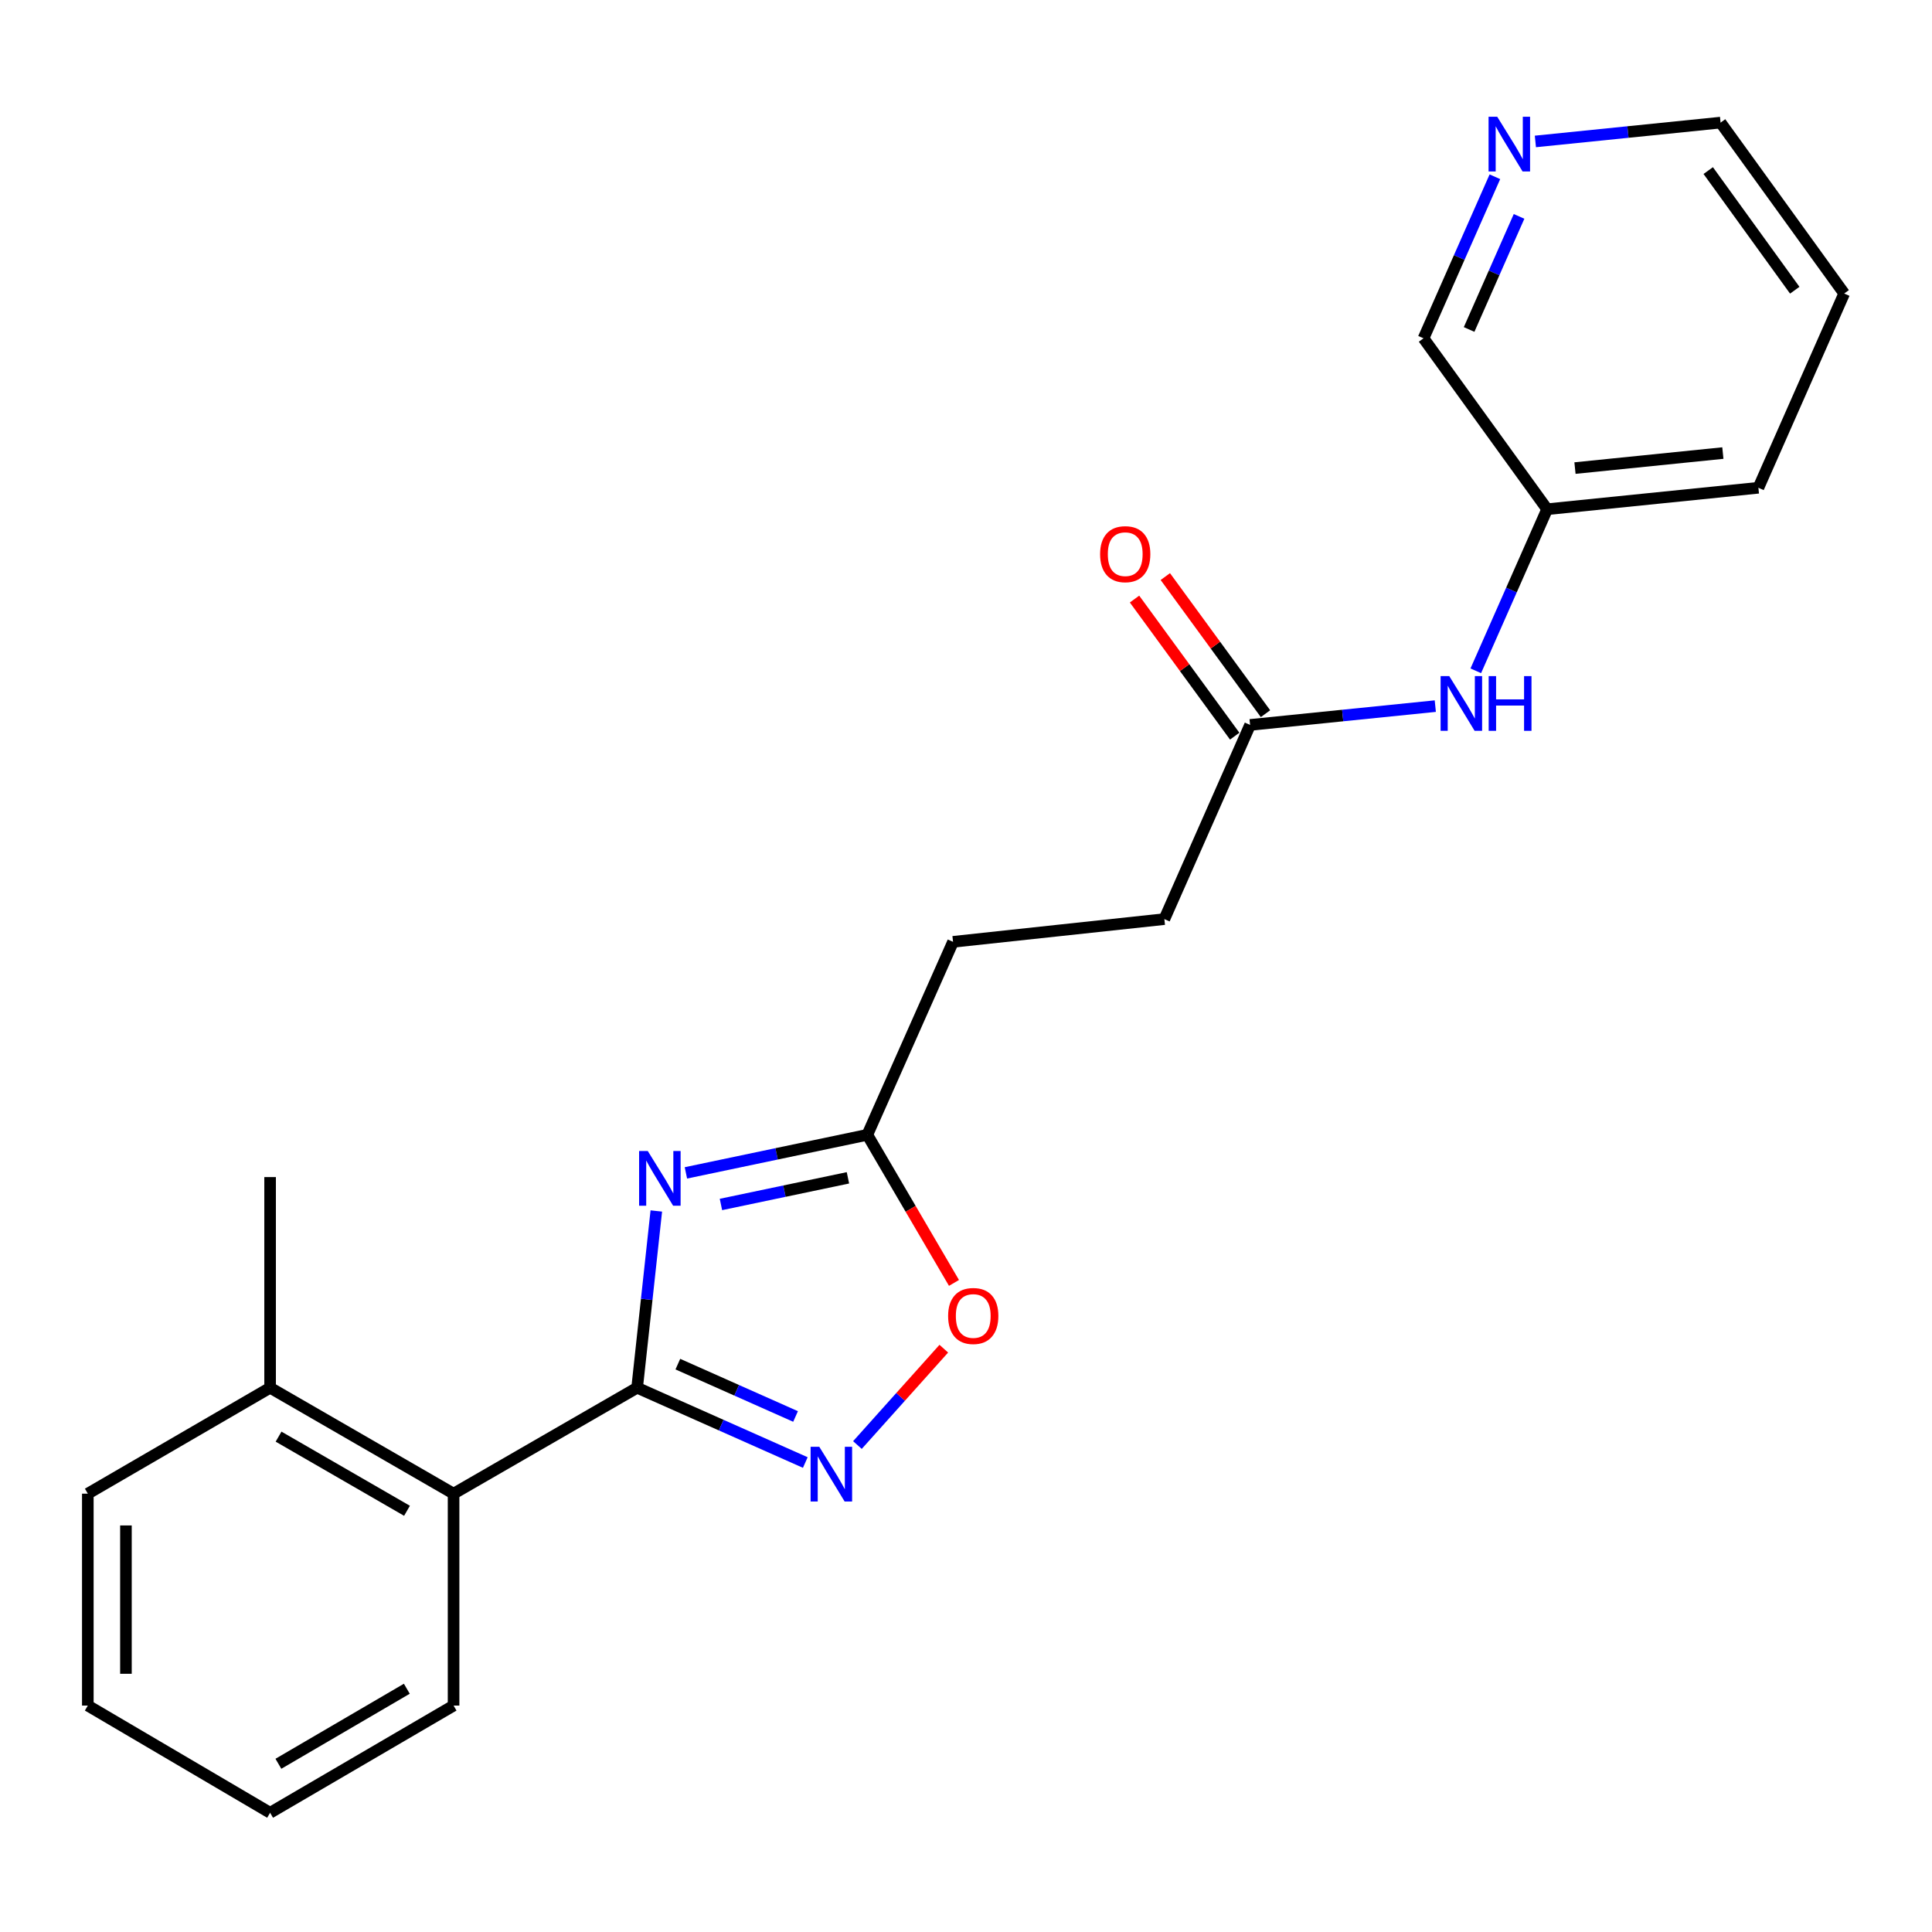 <?xml version='1.0' encoding='iso-8859-1'?>
<svg version='1.1' baseProfile='full'
              xmlns='http://www.w3.org/2000/svg'
                      xmlns:rdkit='http://www.rdkit.org/xml'
                      xmlns:xlink='http://www.w3.org/1999/xlink'
                  xml:space='preserve'
width='1000px' height='1000px' viewBox='0 0 1000 1000'>
<!-- END OF HEADER -->
<rect style='opacity:1.0;fill:#FFFFFF;stroke:none' width='1000' height='1000' x='0' y='0'> </rect>
<path class='bond-0' d='M 329.778,718.293 L 334.743,672.545' style='fill:none;fill-rule:evenodd;stroke:#000000;stroke-width:6px;stroke-linecap:butt;stroke-linejoin:miter;stroke-opacity:1' />
<path class='bond-0' d='M 334.743,672.545 L 339.707,626.797' style='fill:none;fill-rule:evenodd;stroke:#0000FF;stroke-width:6px;stroke-linecap:butt;stroke-linejoin:miter;stroke-opacity:1' />
<path class='bond-1' d='M 329.778,718.293 L 373.299,737.647' style='fill:none;fill-rule:evenodd;stroke:#000000;stroke-width:6px;stroke-linecap:butt;stroke-linejoin:miter;stroke-opacity:1' />
<path class='bond-1' d='M 373.299,737.647 L 416.82,757.002' style='fill:none;fill-rule:evenodd;stroke:#0000FF;stroke-width:6px;stroke-linecap:butt;stroke-linejoin:miter;stroke-opacity:1' />
<path class='bond-1' d='M 350.852,706.072 L 381.316,719.62' style='fill:none;fill-rule:evenodd;stroke:#000000;stroke-width:6px;stroke-linecap:butt;stroke-linejoin:miter;stroke-opacity:1' />
<path class='bond-1' d='M 381.316,719.62 L 411.781,733.169' style='fill:none;fill-rule:evenodd;stroke:#0000FF;stroke-width:6px;stroke-linecap:butt;stroke-linejoin:miter;stroke-opacity:1' />
<path class='bond-4' d='M 329.778,718.293 L 234.77,773.119' style='fill:none;fill-rule:evenodd;stroke:#000000;stroke-width:6px;stroke-linecap:butt;stroke-linejoin:miter;stroke-opacity:1' />
<path class='bond-2' d='M 355.022,607.082 L 401.972,597.23' style='fill:none;fill-rule:evenodd;stroke:#0000FF;stroke-width:6px;stroke-linecap:butt;stroke-linejoin:miter;stroke-opacity:1' />
<path class='bond-2' d='M 401.972,597.23 L 448.923,587.377' style='fill:none;fill-rule:evenodd;stroke:#000000;stroke-width:6px;stroke-linecap:butt;stroke-linejoin:miter;stroke-opacity:1' />
<path class='bond-2' d='M 373.16,623.435 L 406.025,616.538' style='fill:none;fill-rule:evenodd;stroke:#0000FF;stroke-width:6px;stroke-linecap:butt;stroke-linejoin:miter;stroke-opacity:1' />
<path class='bond-2' d='M 406.025,616.538 L 438.89,609.641' style='fill:none;fill-rule:evenodd;stroke:#000000;stroke-width:6px;stroke-linecap:butt;stroke-linejoin:miter;stroke-opacity:1' />
<path class='bond-3' d='M 443.802,747.951 L 466.154,723.013' style='fill:none;fill-rule:evenodd;stroke:#0000FF;stroke-width:6px;stroke-linecap:butt;stroke-linejoin:miter;stroke-opacity:1' />
<path class='bond-3' d='M 466.154,723.013 L 488.506,698.075' style='fill:none;fill-rule:evenodd;stroke:#FF0000;stroke-width:6px;stroke-linecap:butt;stroke-linejoin:miter;stroke-opacity:1' />
<path class='bond-10' d='M 448.923,587.377 L 493.292,487.491' style='fill:none;fill-rule:evenodd;stroke:#000000;stroke-width:6px;stroke-linecap:butt;stroke-linejoin:miter;stroke-opacity:1' />
<path class='bond-22' d='M 448.923,587.377 L 471.352,625.706' style='fill:none;fill-rule:evenodd;stroke:#000000;stroke-width:6px;stroke-linecap:butt;stroke-linejoin:miter;stroke-opacity:1' />
<path class='bond-22' d='M 471.352,625.706 L 493.781,664.036' style='fill:none;fill-rule:evenodd;stroke:#FF0000;stroke-width:6px;stroke-linecap:butt;stroke-linejoin:miter;stroke-opacity:1' />
<path class='bond-8' d='M 234.77,773.119 L 139.805,718.293' style='fill:none;fill-rule:evenodd;stroke:#000000;stroke-width:6px;stroke-linecap:butt;stroke-linejoin:miter;stroke-opacity:1' />
<path class='bond-8' d='M 210.661,781.981 L 144.186,743.603' style='fill:none;fill-rule:evenodd;stroke:#000000;stroke-width:6px;stroke-linecap:butt;stroke-linejoin:miter;stroke-opacity:1' />
<path class='bond-14' d='M 234.77,773.119 L 234.77,882.804' style='fill:none;fill-rule:evenodd;stroke:#000000;stroke-width:6px;stroke-linecap:butt;stroke-linejoin:miter;stroke-opacity:1' />
<path class='bond-5' d='M 647.05,375.219 L 602.67,475.73' style='fill:none;fill-rule:evenodd;stroke:#000000;stroke-width:6px;stroke-linecap:butt;stroke-linejoin:miter;stroke-opacity:1' />
<path class='bond-6' d='M 647.05,375.219 L 694.979,370.352' style='fill:none;fill-rule:evenodd;stroke:#000000;stroke-width:6px;stroke-linecap:butt;stroke-linejoin:miter;stroke-opacity:1' />
<path class='bond-6' d='M 694.979,370.352 L 742.908,365.485' style='fill:none;fill-rule:evenodd;stroke:#0000FF;stroke-width:6px;stroke-linecap:butt;stroke-linejoin:miter;stroke-opacity:1' />
<path class='bond-9' d='M 655.016,369.399 L 629.09,333.916' style='fill:none;fill-rule:evenodd;stroke:#000000;stroke-width:6px;stroke-linecap:butt;stroke-linejoin:miter;stroke-opacity:1' />
<path class='bond-9' d='M 629.09,333.916 L 603.165,298.433' style='fill:none;fill-rule:evenodd;stroke:#FF0000;stroke-width:6px;stroke-linecap:butt;stroke-linejoin:miter;stroke-opacity:1' />
<path class='bond-9' d='M 639.085,381.039 L 613.16,345.556' style='fill:none;fill-rule:evenodd;stroke:#000000;stroke-width:6px;stroke-linecap:butt;stroke-linejoin:miter;stroke-opacity:1' />
<path class='bond-9' d='M 613.16,345.556 L 587.235,310.073' style='fill:none;fill-rule:evenodd;stroke:#FF0000;stroke-width:6px;stroke-linecap:butt;stroke-linejoin:miter;stroke-opacity:1' />
<path class='bond-12' d='M 763.862,347.208 L 782.33,305.39' style='fill:none;fill-rule:evenodd;stroke:#0000FF;stroke-width:6px;stroke-linecap:butt;stroke-linejoin:miter;stroke-opacity:1' />
<path class='bond-12' d='M 782.33,305.39 L 800.798,263.572' style='fill:none;fill-rule:evenodd;stroke:#000000;stroke-width:6px;stroke-linecap:butt;stroke-linejoin:miter;stroke-opacity:1' />
<path class='bond-7' d='M 773.754,91.493 L 755.287,133.3' style='fill:none;fill-rule:evenodd;stroke:#0000FF;stroke-width:6px;stroke-linecap:butt;stroke-linejoin:miter;stroke-opacity:1' />
<path class='bond-7' d='M 755.287,133.3 L 736.82,175.107' style='fill:none;fill-rule:evenodd;stroke:#000000;stroke-width:6px;stroke-linecap:butt;stroke-linejoin:miter;stroke-opacity:1' />
<path class='bond-7' d='M 786.261,112.007 L 773.334,141.272' style='fill:none;fill-rule:evenodd;stroke:#0000FF;stroke-width:6px;stroke-linecap:butt;stroke-linejoin:miter;stroke-opacity:1' />
<path class='bond-7' d='M 773.334,141.272 L 760.407,170.537' style='fill:none;fill-rule:evenodd;stroke:#000000;stroke-width:6px;stroke-linecap:butt;stroke-linejoin:miter;stroke-opacity:1' />
<path class='bond-24' d='M 794.71,73.213 L 842.638,68.337' style='fill:none;fill-rule:evenodd;stroke:#0000FF;stroke-width:6px;stroke-linecap:butt;stroke-linejoin:miter;stroke-opacity:1' />
<path class='bond-24' d='M 842.638,68.337 L 890.567,63.46' style='fill:none;fill-rule:evenodd;stroke:#000000;stroke-width:6px;stroke-linecap:butt;stroke-linejoin:miter;stroke-opacity:1' />
<path class='bond-16' d='M 139.805,718.293 L 139.805,609.254' style='fill:none;fill-rule:evenodd;stroke:#000000;stroke-width:6px;stroke-linecap:butt;stroke-linejoin:miter;stroke-opacity:1' />
<path class='bond-17' d='M 139.805,718.293 L 45.455,773.119' style='fill:none;fill-rule:evenodd;stroke:#000000;stroke-width:6px;stroke-linecap:butt;stroke-linejoin:miter;stroke-opacity:1' />
<path class='bond-11' d='M 493.292,487.491 L 602.67,475.73' style='fill:none;fill-rule:evenodd;stroke:#000000;stroke-width:6px;stroke-linecap:butt;stroke-linejoin:miter;stroke-opacity:1' />
<path class='bond-13' d='M 800.798,263.572 L 736.82,175.107' style='fill:none;fill-rule:evenodd;stroke:#000000;stroke-width:6px;stroke-linecap:butt;stroke-linejoin:miter;stroke-opacity:1' />
<path class='bond-18' d='M 800.798,263.572 L 910.143,252.469' style='fill:none;fill-rule:evenodd;stroke:#000000;stroke-width:6px;stroke-linecap:butt;stroke-linejoin:miter;stroke-opacity:1' />
<path class='bond-18' d='M 815.207,242.278 L 891.748,234.505' style='fill:none;fill-rule:evenodd;stroke:#000000;stroke-width:6px;stroke-linecap:butt;stroke-linejoin:miter;stroke-opacity:1' />
<path class='bond-20' d='M 234.77,882.804 L 139.805,938.287' style='fill:none;fill-rule:evenodd;stroke:#000000;stroke-width:6px;stroke-linecap:butt;stroke-linejoin:miter;stroke-opacity:1' />
<path class='bond-20' d='M 210.572,874.091 L 144.097,912.93' style='fill:none;fill-rule:evenodd;stroke:#000000;stroke-width:6px;stroke-linecap:butt;stroke-linejoin:miter;stroke-opacity:1' />
<path class='bond-15' d='M 890.567,63.46 L 954.545,151.925' style='fill:none;fill-rule:evenodd;stroke:#000000;stroke-width:6px;stroke-linecap:butt;stroke-linejoin:miter;stroke-opacity:1' />
<path class='bond-15' d='M 884.177,88.292 L 928.962,150.217' style='fill:none;fill-rule:evenodd;stroke:#000000;stroke-width:6px;stroke-linecap:butt;stroke-linejoin:miter;stroke-opacity:1' />
<path class='bond-23' d='M 45.455,773.119 L 45.455,882.804' style='fill:none;fill-rule:evenodd;stroke:#000000;stroke-width:6px;stroke-linecap:butt;stroke-linejoin:miter;stroke-opacity:1' />
<path class='bond-23' d='M 65.184,789.571 L 65.184,866.351' style='fill:none;fill-rule:evenodd;stroke:#000000;stroke-width:6px;stroke-linecap:butt;stroke-linejoin:miter;stroke-opacity:1' />
<path class='bond-19' d='M 910.143,252.469 L 954.545,151.925' style='fill:none;fill-rule:evenodd;stroke:#000000;stroke-width:6px;stroke-linecap:butt;stroke-linejoin:miter;stroke-opacity:1' />
<path class='bond-21' d='M 139.805,938.287 L 45.455,882.804' style='fill:none;fill-rule:evenodd;stroke:#000000;stroke-width:6px;stroke-linecap:butt;stroke-linejoin:miter;stroke-opacity:1' />
<path  class='atom-1' d='M 335.279 595.752
L 344.559 610.752
Q 345.479 612.232, 346.959 614.912
Q 348.439 617.592, 348.519 617.752
L 348.519 595.752
L 352.279 595.752
L 352.279 624.072
L 348.399 624.072
L 338.439 607.672
Q 337.279 605.752, 336.039 603.552
Q 334.839 601.352, 334.479 600.672
L 334.479 624.072
L 330.799 624.072
L 330.799 595.752
L 335.279 595.752
' fill='#0000FF'/>
<path  class='atom-2' d='M 424.051 748.842
L 433.331 763.842
Q 434.251 765.322, 435.731 768.002
Q 437.211 770.682, 437.291 770.842
L 437.291 748.842
L 441.051 748.842
L 441.051 777.162
L 437.171 777.162
L 427.211 760.762
Q 426.051 758.842, 424.811 756.642
Q 423.611 754.442, 423.251 753.762
L 423.251 777.162
L 419.571 777.162
L 419.571 748.842
L 424.051 748.842
' fill='#0000FF'/>
<path  class='atom-4' d='M 490.749 681.15
Q 490.749 674.35, 494.109 670.55
Q 497.469 666.75, 503.749 666.75
Q 510.029 666.75, 513.389 670.55
Q 516.749 674.35, 516.749 681.15
Q 516.749 688.03, 513.349 691.95
Q 509.949 695.83, 503.749 695.83
Q 497.509 695.83, 494.109 691.95
Q 490.749 688.07, 490.749 681.15
M 503.749 692.63
Q 508.069 692.63, 510.389 689.75
Q 512.749 686.83, 512.749 681.15
Q 512.749 675.59, 510.389 672.79
Q 508.069 669.95, 503.749 669.95
Q 499.429 669.95, 497.069 672.75
Q 494.749 675.55, 494.749 681.15
Q 494.749 686.87, 497.069 689.75
Q 499.429 692.63, 503.749 692.63
' fill='#FF0000'/>
<path  class='atom-7' d='M 750.136 349.956
L 759.416 364.956
Q 760.336 366.436, 761.816 369.116
Q 763.296 371.796, 763.376 371.956
L 763.376 349.956
L 767.136 349.956
L 767.136 378.276
L 763.256 378.276
L 753.296 361.876
Q 752.136 359.956, 750.896 357.756
Q 749.696 355.556, 749.336 354.876
L 749.336 378.276
L 745.656 378.276
L 745.656 349.956
L 750.136 349.956
' fill='#0000FF'/>
<path  class='atom-7' d='M 770.536 349.956
L 774.376 349.956
L 774.376 361.996
L 788.856 361.996
L 788.856 349.956
L 792.696 349.956
L 792.696 378.276
L 788.856 378.276
L 788.856 365.196
L 774.376 365.196
L 774.376 378.276
L 770.536 378.276
L 770.536 349.956
' fill='#0000FF'/>
<path  class='atom-8' d='M 774.962 60.425
L 784.242 75.425
Q 785.162 76.905, 786.642 79.585
Q 788.122 82.265, 788.202 82.425
L 788.202 60.425
L 791.962 60.425
L 791.962 88.745
L 788.082 88.745
L 778.122 72.345
Q 776.962 70.425, 775.722 68.225
Q 774.522 66.025, 774.162 65.345
L 774.162 88.745
L 770.482 88.745
L 770.482 60.425
L 774.962 60.425
' fill='#0000FF'/>
<path  class='atom-10' d='M 569.414 286.834
Q 569.414 280.034, 572.774 276.234
Q 576.134 272.434, 582.414 272.434
Q 588.694 272.434, 592.054 276.234
Q 595.414 280.034, 595.414 286.834
Q 595.414 293.714, 592.014 297.634
Q 588.614 301.514, 582.414 301.514
Q 576.174 301.514, 572.774 297.634
Q 569.414 293.754, 569.414 286.834
M 582.414 298.314
Q 586.734 298.314, 589.054 295.434
Q 591.414 292.514, 591.414 286.834
Q 591.414 281.274, 589.054 278.474
Q 586.734 275.634, 582.414 275.634
Q 578.094 275.634, 575.734 278.434
Q 573.414 281.234, 573.414 286.834
Q 573.414 292.554, 575.734 295.434
Q 578.094 298.314, 582.414 298.314
' fill='#FF0000'/>
</svg>
